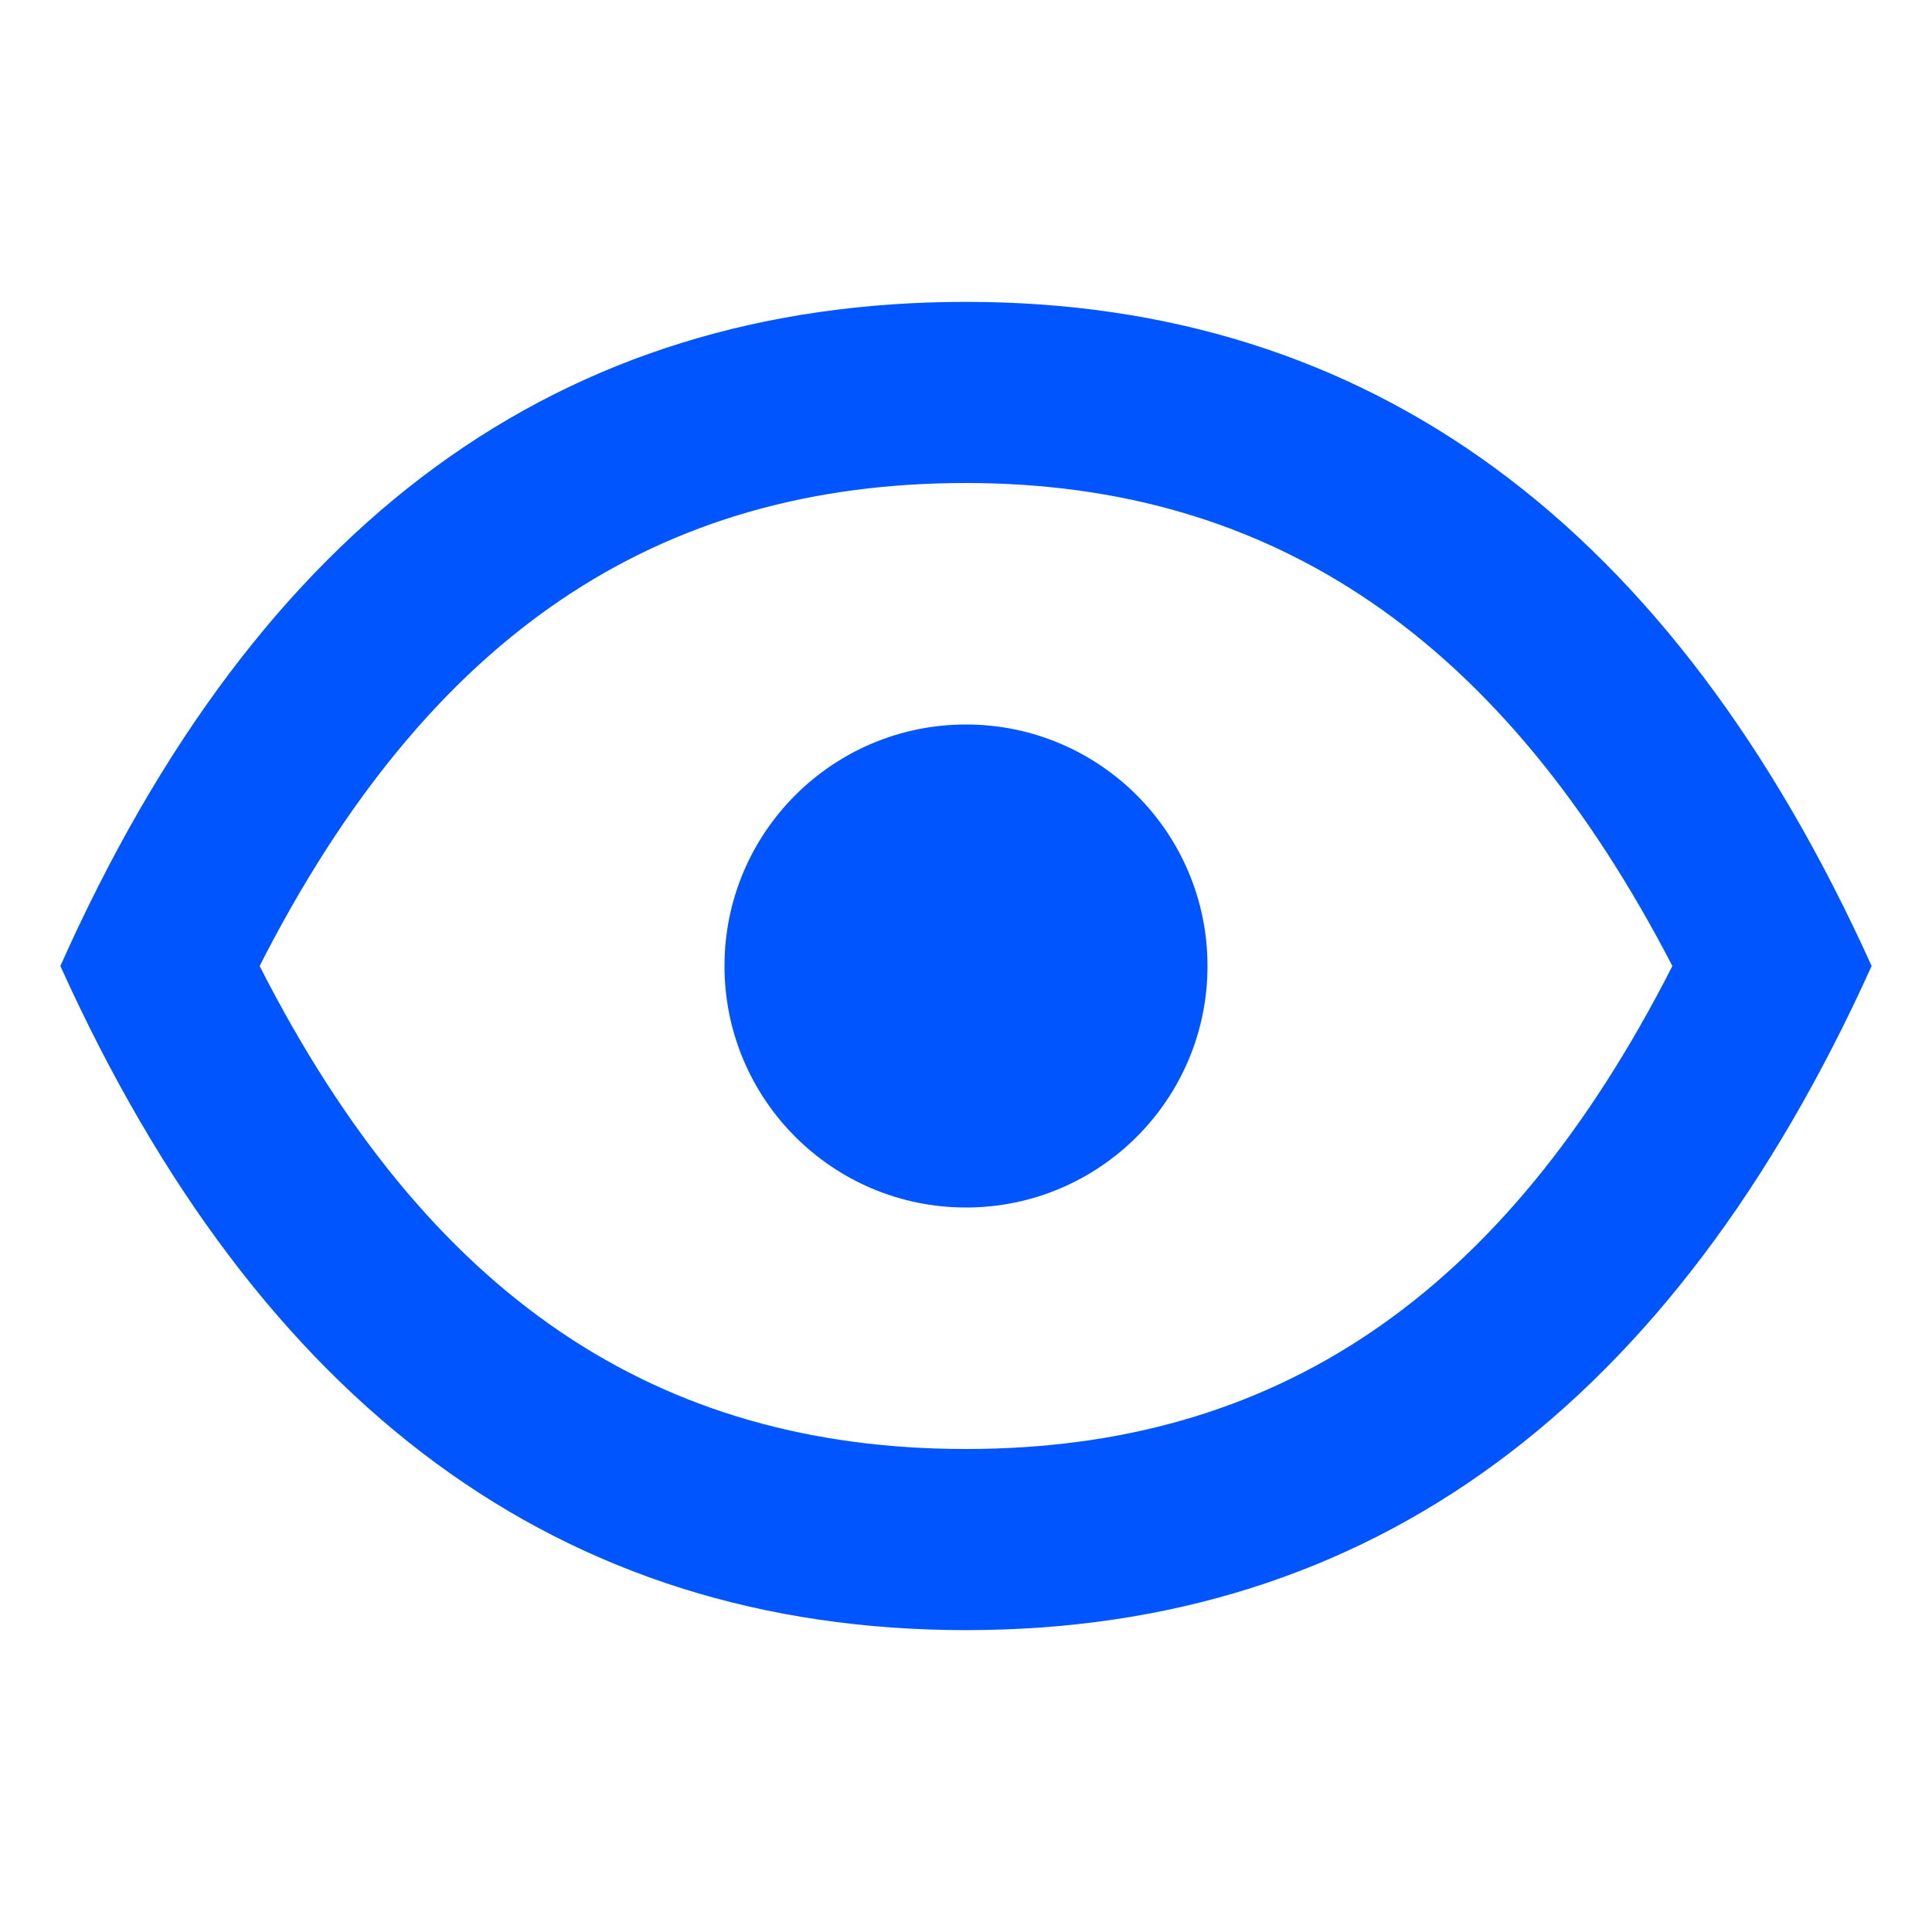 <svg width="40" height="40" viewBox="0 0 40 40" fill="none" xmlns="http://www.w3.org/2000/svg">
<path d="M20 10C13.625 10 8.875 13.125 5.375 20C8.875 26.875 13.625 30 20 30C26.375 30 31.125 26.875 34.625 20C31.125 13.25 26.375 10 20 10ZM20 33.75C11.625 33.75 5.375 29.125 1.25 20C5.375 10.75 11.625 6.25 20 6.25C28.375 6.25 34.625 10.875 38.75 20C34.625 29.125 28.375 33.75 20 33.75Z" fill="#0055FF"/>
<path d="M20 25C22.761 25 25 22.761 25 20C25 17.239 22.761 15 20 15C17.239 15 15 17.239 15 20C15 22.761 17.239 25 20 25Z" fill="#0055FF"/>
</svg>
